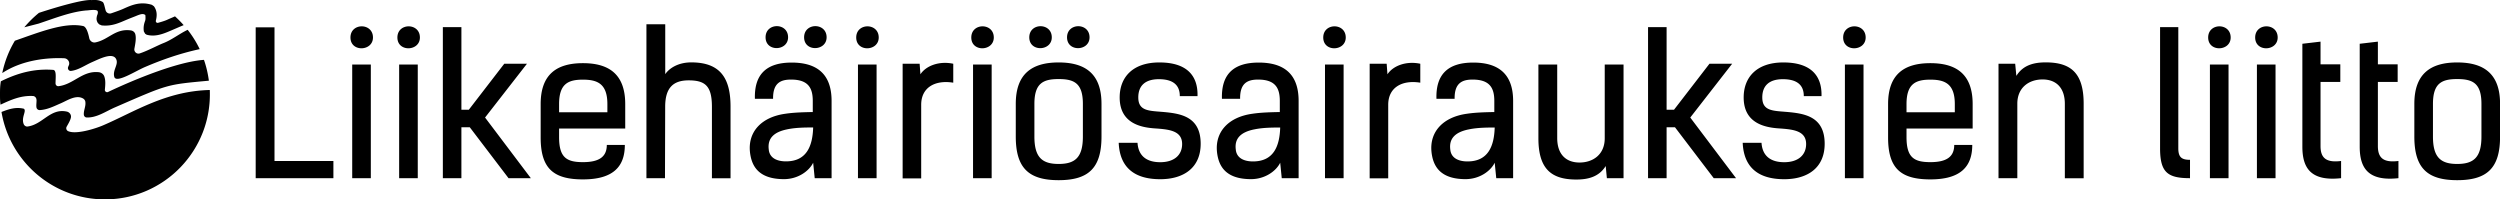<svg data-name="Layer 2" xmlns="http://www.w3.org/2000/svg" viewBox="0 0 386.7 30.84"><g data-name="Layer 1"><path d="M5.65 15.44c.02.41-.08.87 0 1.22.05.22.29.39.51.37 1.19-.08 2.13-.57 3.24-1.05 1.02-.44 2.35-1.36 3.44-.75.19.11.33.29.36.5.11.72-.29 1.34-.23 2.02.02.22.2.41.42.42 1.58.07 2.99-.96 4.41-1.57 8.32-3.62 7.9-3.5 14.51-4.12-.15-1.11-.4-2.19-.76-3.22-5.37.37-14.82 4.96-14.82 4.96a.349.349 0 01-.51-.34c.07-.7.14-1.47-.1-2.09-.14-.35-.46-.57-.82-.62-2.54-.29-3.92 1.9-6.25 2.16-.25.03-.46-.18-.46-.43 0-.86.18-2.04-.36-2.09-2.29-.17-4.87.16-8.1 1.77-.12.79-.13 1.19-.13 2.01 0 .66 0 .96.08 1.6 1.62-.75 3.11-1.43 5.01-1.34.3.01.54.27.55.57zm7.76-13.82c.43-.04 1.42-.19 1.67.06.16.27-.05.66-.08.77-.07.33-.14.63.12 1.08l.21.23.39.17c1.67.18 2.85-.46 4.02-.94.29-.12.57-.23.85-.34.14-.05.28-.11.43-.17.63-.26 1.07-.42 1.39-.2l.07.04s.07.6-.02.86c-.14.4-.32.91-.21 1.68l.2.36.23.15c.32.09.63.13.95.13 1.03 0 2.02-.43 2.86-.79l.95-.41c.32-.14.65-.28.97-.41-.42-.48-.87-.93-1.34-1.36-.17.08-.36.16-.69.3-.17.07-.34.15-.52.23-.36.17-.98.35-1.41.47-.21.06-.39-.13-.34-.34.18-.71.23-1.49-.3-2.22L23.5.75c-1.79-.56-3.13.03-4.42.61-.46.21-1.29.5-1.88.7a.674.674 0 01-.86-.45c-.16-.56-.26-1.2-.47-1.31-.65-.38-1.29-.3-1.72-.29-1.31-.11-5.4 1.08-8.13 1.98-.82.67-1.58 1.42-2.26 2.23l2.21-.57c2.36-.78 5.01-1.85 7.45-2.04z"/><path d="M10.63 10.13c-.04.09-.07.18-.1.26-.1.3.15.62.46.58 1.17-.14 2.19-.9 3.28-1.37 1.11-.48 3.4-1.7 3.77-.25.19.76-.63 1.57-.36 2.54.29 1.04 3.22-.87 4.74-1.52 2.69-1.15 5.43-2.11 8.47-2.77-.51-1.07-1.14-2.07-1.86-2.99-1.31.63-2.43 1.54-3.73 2.05-.92.36-2.44 1.19-3.68 1.6-.46.16-.92-.25-.83-.73.14-.76.31-1.62.14-2.24-.09-.33-.38-.55-.72-.59-2.39-.32-3.42 1.46-5.46 1.86-.43.09-.85-.22-.94-.65-.17-.82-.46-1.77-.94-1.88C10 3.41 6.2 4.94 2.3 6.3 1.39 7.82.72 9.51.35 11.3c3.3-2.17 7.39-2.39 9.58-2.29.56.03.94.61.71 1.12zm5.6 20.71c9.19 0 16.6-7.64 16.22-16.92-6.83.17-11.66 3.39-16.51 5.47-1.17.5-4.11 1.44-5.37.91a.495.495 0 01-.25-.72c.25-.45.56-.95.65-1.41.08-.42-.22-.82-.64-.91-2.56-.56-3.72 2.01-6.07 2.31-.25.03-.49-.13-.59-.36-.43-1.06.49-2.04.02-2.39-1.3-.32-2.42.1-3.46.5 1.29 7.67 7.96 13.52 16 13.52zm23.32-3.28V4.23h2.91V24.9h9.11v2.66H39.56zM57.69 5.8c0 2.15-3.48 2.3-3.48 0s3.48-2.3 3.48 0zm-3.21 21.76V9.98h2.88v17.58h-2.88zM64.95 5.8c0 2.15-3.48 2.3-3.48 0s3.48-2.3 3.48 0zm-3.21 21.76V9.98h2.88v17.58h-2.88zm16.92 0l-5.99-7.87h-1.3v7.87H68.5V4.2h2.87v12.77h1.15L78 9.86h3.51l-6.48 8.32 7.08 9.38h-3.45zm17.99-5.14c0 3.42-1.88 5.33-6.48 5.33s-6.54-1.72-6.54-6.48V16.1c0-4.63 2.51-6.33 6.54-6.33s6.54 1.72 6.54 6.33v3.78H86.48v1.33c0 3.15 1.15 3.87 3.69 3.87s3.69-.85 3.69-2.66h2.78zm-10.17-5.05h7.47V16.1c0-3.12-1.51-3.78-3.78-3.78s-3.69.63-3.69 3.78v1.27zm23.64 10.19V16.54c0-3.21-1-4.11-3.6-4.11-2.39 0-3.6 1.15-3.63 3.99l-.03 11.14h-2.87V3.75h2.91v7.72c.64-.94 2.03-1.82 4.02-1.82 4.51 0 6.08 2.45 6.08 6.84v11.08h-2.88zm18.5 0h-2.6l-.24-2.39c-.63 1.3-2.36 2.54-4.51 2.54-4.06 0-5.05-2.15-5.27-4.24-.3-3.12 1.81-5.36 5.45-5.87 1.39-.21 2.87-.24 4.27-.27v-1.72c0-2-.7-3.3-3.36-3.3-1.66 0-2.81.57-2.78 2.97h-2.81c-.12-3.93 1.94-5.6 5.69-5.6s6.17 1.63 6.17 5.93v11.95zM121.9 5.77c0 2.15-3.48 2.3-3.48 0s3.48-2.3 3.48 0zm-.21 14.25c-1.97.42-2.99 1.36-2.78 3.09.12 1.39 1.36 1.85 2.66 1.85 3.18 0 4.12-2.33 4.21-5.24-.82 0-2.57-.03-4.09.3zm6.17-14.25c0 2.15-3.48 2.3-3.48 0s3.48-2.3 3.48 0zm8.06.03c0 2.15-3.48 2.3-3.48 0s3.48-2.3 3.48 0zm-3.21 21.76V9.98h2.88v17.58h-2.88zm14.74-14.77c-2.78-.45-4.96.7-4.96 3.42v11.38h-2.87V9.86h2.63l.12 1.63c.88-1.33 2.91-2.09 5.08-1.63v2.93zm6.27-6.99c0 2.15-3.48 2.3-3.48 0s3.48-2.3 3.48 0zm-3.21 21.76V9.98h2.88v17.58h-2.88zm6.61-6.44v-5.05c0-4.69 2.54-6.41 6.63-6.41s6.63 1.72 6.63 6.41v5.05c0 4.81-1.94 6.75-6.63 6.75s-6.63-1.94-6.63-6.75zm5.57-15.34c0 2.15-3.48 2.3-3.48 0s3.48-2.3 3.48 0zm4.81 15.34v-5.05c0-3.21-1.36-3.84-3.75-3.84s-3.75.64-3.75 3.84v5.05c0 3.21 1.18 4.24 3.75 4.24s3.75-1.03 3.75-4.24zm1.03-15.34c0 2.15-3.48 2.3-3.48 0s3.48-2.3 3.48 0zm13.96 9.07c0-1.66-1-2.6-3.24-2.6-2 0-3.18.91-3.18 2.82 0 2.09 1.6 2.06 3.75 2.24 2.69.24 5.9.64 5.9 4.93 0 3.69-2.6 5.48-6.26 5.48-4.06 0-6.26-1.88-6.42-5.63h2.91c.15 2.24 1.66 3 3.51 3 2.18 0 3.39-1.12 3.39-2.81 0-2.09-2.06-2.27-4.24-2.42-2.15-.15-5.42-.79-5.42-4.78 0-3.12 2-5.42 6.14-5.42s5.99 1.94 5.9 5.21h-2.75zm18.37 12.71h-2.6l-.24-2.39c-.63 1.3-2.36 2.54-4.51 2.54-4.06 0-5.05-2.15-5.27-4.24-.3-3.12 1.82-5.36 5.45-5.87 1.39-.21 2.87-.24 4.27-.27v-1.72c0-2-.7-3.3-3.36-3.3-1.66 0-2.81.57-2.78 2.97h-2.81c-.12-3.93 1.94-5.6 5.69-5.6s6.17 1.63 6.17 5.93v11.95zm-6.93-7.53c-1.97.42-3 1.36-2.78 3.09.12 1.39 1.36 1.85 2.66 1.85 3.18 0 4.12-2.33 4.21-5.24-.82 0-2.57-.03-4.08.3zM208.16 5.8c0 2.15-3.48 2.3-3.48 0s3.48-2.3 3.48 0zm-3.21 21.76V9.98h2.88v17.58h-2.88zm14.74-14.77c-2.78-.45-4.96.7-4.96 3.42v11.38h-2.87V9.86h2.63l.12 1.63c.88-1.33 2.91-2.09 5.08-1.63v2.93zm14.35 14.77h-2.6l-.24-2.39c-.63 1.3-2.36 2.54-4.51 2.54-4.06 0-5.05-2.15-5.27-4.24-.3-3.12 1.82-5.36 5.45-5.87 1.39-.21 2.87-.24 4.27-.27v-1.72c0-2-.7-3.3-3.36-3.3-1.66 0-2.81.57-2.78 2.97h-2.81c-.12-3.93 1.94-5.6 5.69-5.6s6.17 1.63 6.17 5.93v11.95zm-6.93-7.53c-1.97.42-3 1.36-2.78 3.09.12 1.39 1.36 1.85 2.66 1.85 3.18 0 4.12-2.33 4.21-5.24-.82 0-2.57-.03-4.08.3zm24.01 7.53h-2.57l-.18-1.88c-1.06 1.72-2.82 2.09-4.54 2.09-3.9 0-5.87-1.66-5.87-6.39V9.98h2.91v11.38c0 2.51 1.36 3.78 3.45 3.78s3.9-1.24 3.9-3.75V9.98h2.91v17.58zm13.96 0l-5.99-7.87h-1.3v7.87h-2.87V4.2h2.87v12.77h1.15l5.48-7.11h3.51l-6.48 8.32 7.08 9.38h-3.45zm13.93-12.71c0-1.66-1-2.6-3.24-2.6-2 0-3.18.91-3.18 2.82 0 2.09 1.6 2.06 3.75 2.24 2.69.24 5.9.64 5.9 4.93 0 3.69-2.6 5.48-6.26 5.48-4.06 0-6.26-1.88-6.42-5.63h2.91c.15 2.24 1.66 3 3.51 3 2.18 0 3.39-1.12 3.39-2.81 0-2.09-2.06-2.27-4.24-2.42-2.15-.15-5.42-.79-5.42-4.78 0-3.12 2-5.42 6.14-5.42s5.99 1.94 5.9 5.21H279zm9.57-9.05c0 2.15-3.48 2.3-3.48 0s3.48-2.3 3.48 0zm-3.21 21.76V9.98h2.88v17.58h-2.88zm19.7-5.14c0 3.42-1.88 5.33-6.48 5.33s-6.54-1.72-6.54-6.48V16.1c0-4.63 2.51-6.33 6.54-6.33s6.54 1.72 6.54 6.33v3.78H294.9v1.33c0 3.15 1.15 3.87 3.69 3.87s3.69-.85 3.69-2.66h2.78zm-10.17-5.05h7.47V16.1c0-3.12-1.51-3.78-3.78-3.78s-3.69.63-3.69 3.78v1.27zm14.24-7.51h2.57l.18 1.88c1.06-1.72 2.81-2.09 4.54-2.09 3.9 0 5.87 1.66 5.87 6.39v11.53h-2.91v-11.5c0-2.51-1.36-3.78-3.45-3.78s-3.9 1.24-3.9 3.75v11.53h-2.91V9.86zm24.98-5.66h2.82v18.73c0 1.42.54 1.79 1.81 1.79v2.84c-3.45 0-4.63-.88-4.63-4.6V4.2zm10.92 1.6c0 2.15-3.48 2.3-3.48 0s3.48-2.3 3.48 0zm-3.21 21.76V9.98h2.88v17.58h-2.88zM352.31 5.8c0 2.15-3.48 2.3-3.48 0s3.48-2.3 3.48 0zm-3.21 21.76V9.98h2.88v17.58h-2.88zm7.03-20.79l2.81-.33v3.51H362v2.72h-3.06v9.93c0 1.79.82 2.6 3.18 2.3v2.66c-4.69.51-5.99-1.57-5.99-4.87V6.77zm8.87 0l2.81-.33v3.51h3.06v2.72h-3.06v9.93c0 1.79.82 2.6 3.18 2.3v2.66c-4.69.51-5.99-1.57-5.99-4.87V6.77zm8.45 14.35v-5.05c0-4.69 2.54-6.41 6.63-6.41s6.63 1.72 6.63 6.41v5.05c0 4.81-1.94 6.75-6.63 6.75s-6.63-1.94-6.63-6.75zm10.38 0v-5.05c0-3.21-1.36-3.84-3.75-3.84s-3.75.64-3.75 3.84v5.05c0 3.21 1.18 4.24 3.75 4.24s3.75-1.03 3.75-4.24z"/></g></svg>